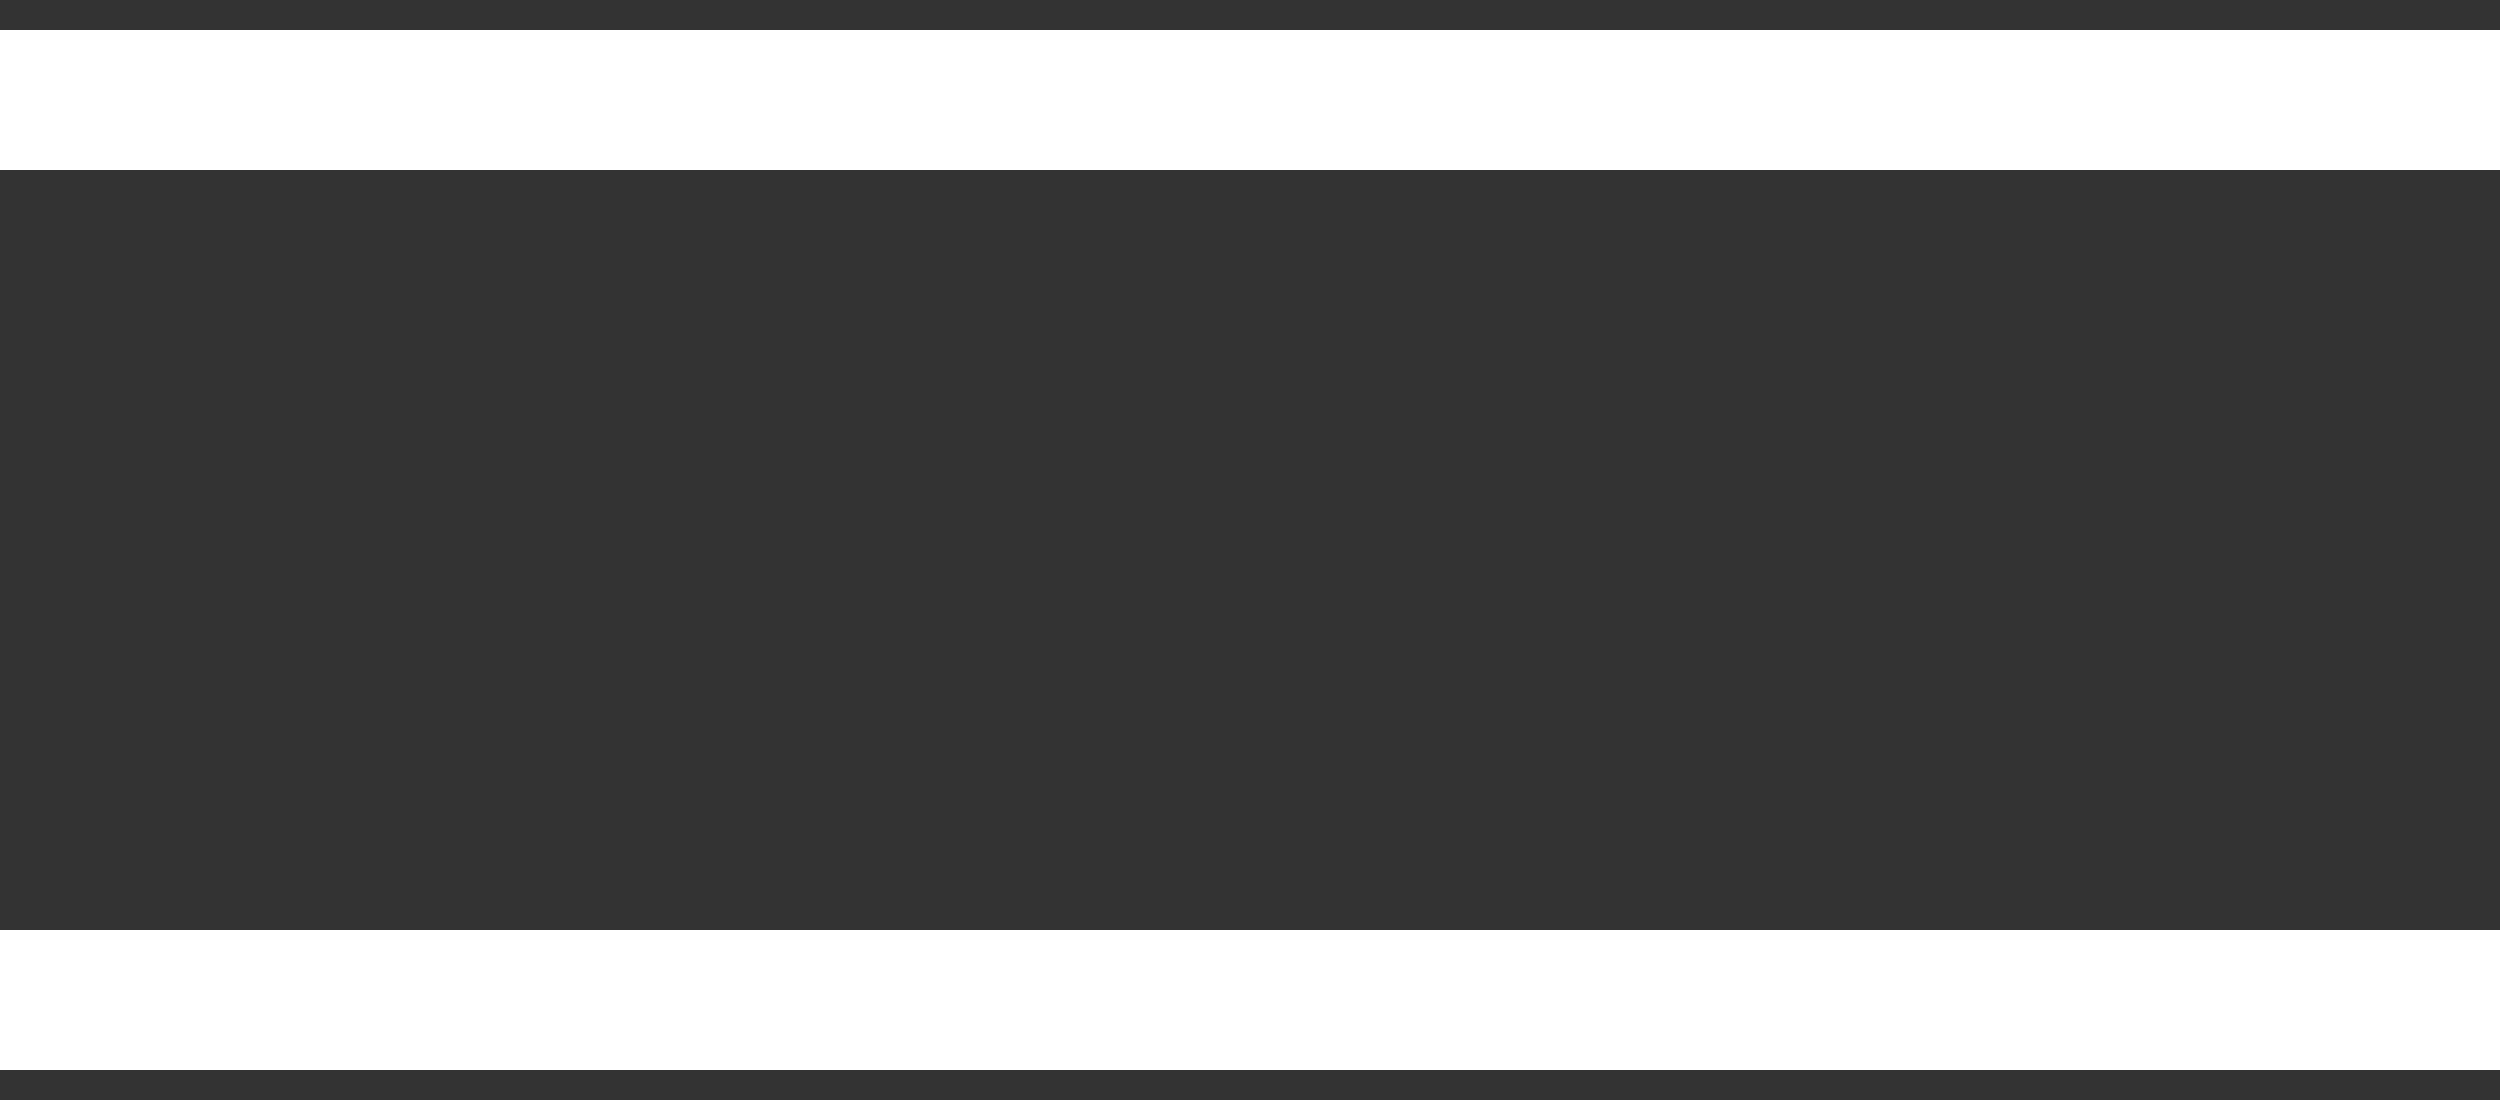 <svg width="25" height="11" viewBox="0 0 25 11" fill="none" xmlns="http://www.w3.org/2000/svg">
<rect x="0" y="0" width="25" height="11" fill="#333333" stroke="none"/>
<path d="M0 10L25 10" stroke="white" stroke-width="1.4"/>
<path d="M0 1L25 1" stroke="white" stroke-width="1.4"/>
</svg>
